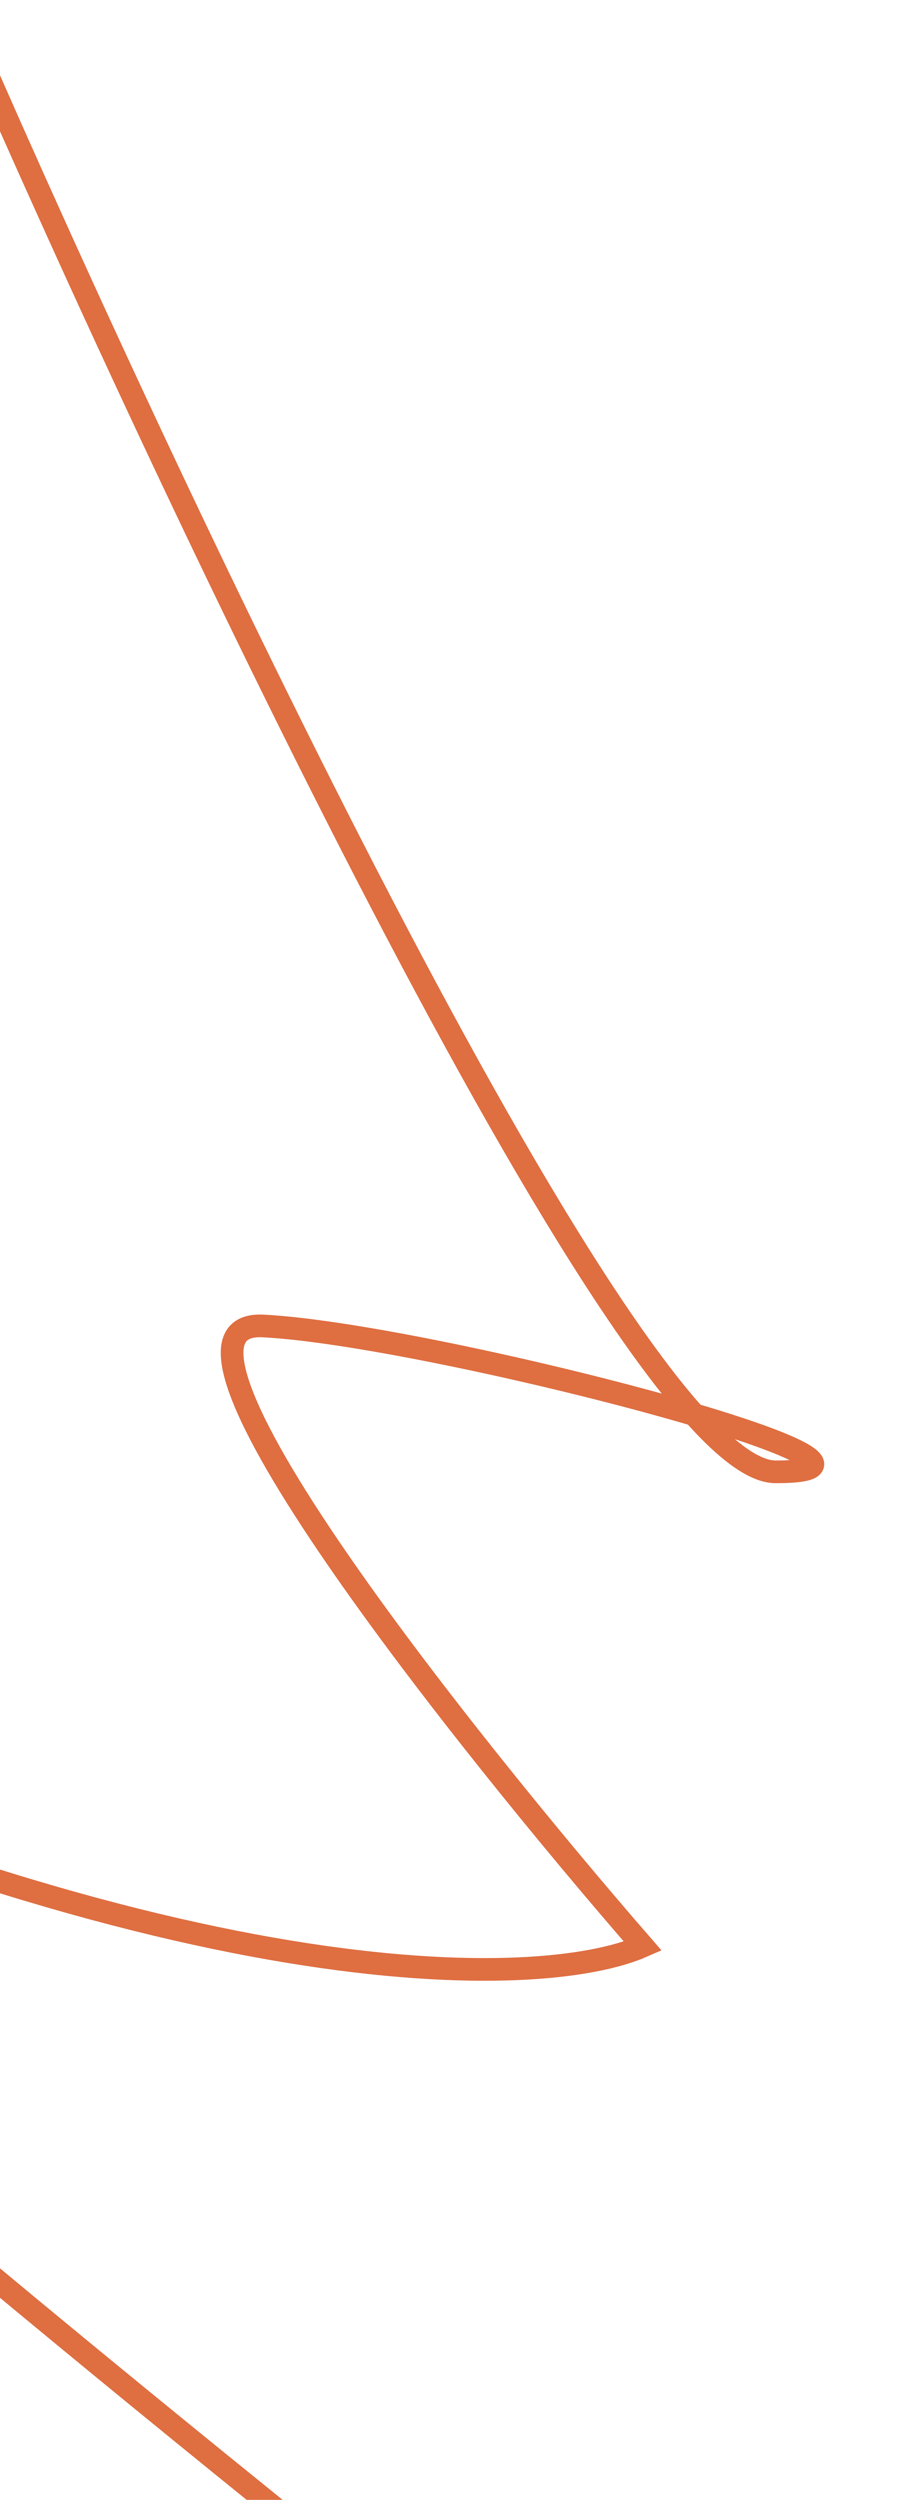 <?xml version="1.0" encoding="UTF-8"?> <svg xmlns="http://www.w3.org/2000/svg" width="877" height="2425" viewBox="0 0 877 2425" fill="none"> <g filter="url(#filter0_f_3_165)"> <path d="M-30.833 30C171.911 495.915 612.433 1427.74 752.567 1427.74C927.734 1427.74 416.498 1294.22 255.025 1286.22C125.847 1279.82 446.929 1684.62 623.617 1887.82C525.097 1931.17 168.64 1941.83 -469.035 1637.78C-1106.71 1333.73 141.29 2345.9 845 2890" stroke="#DF6E41" stroke-width="22"></path> </g> <defs> <filter id="filter0_f_3_165" x="-680.9" y="0.711" width="1557.53" height="2922.89" filterUnits="userSpaceOnUse" color-interpolation-filters="sRGB"> <feFlood flood-opacity="0" result="BackgroundImageFix"></feFlood> <feBlend mode="normal" in="SourceGraphic" in2="BackgroundImageFix" result="shape"></feBlend> <feGaussianBlur stdDeviation="12.45" result="effect1_foregroundBlur_3_165"></feGaussianBlur> </filter> </defs> </svg> 